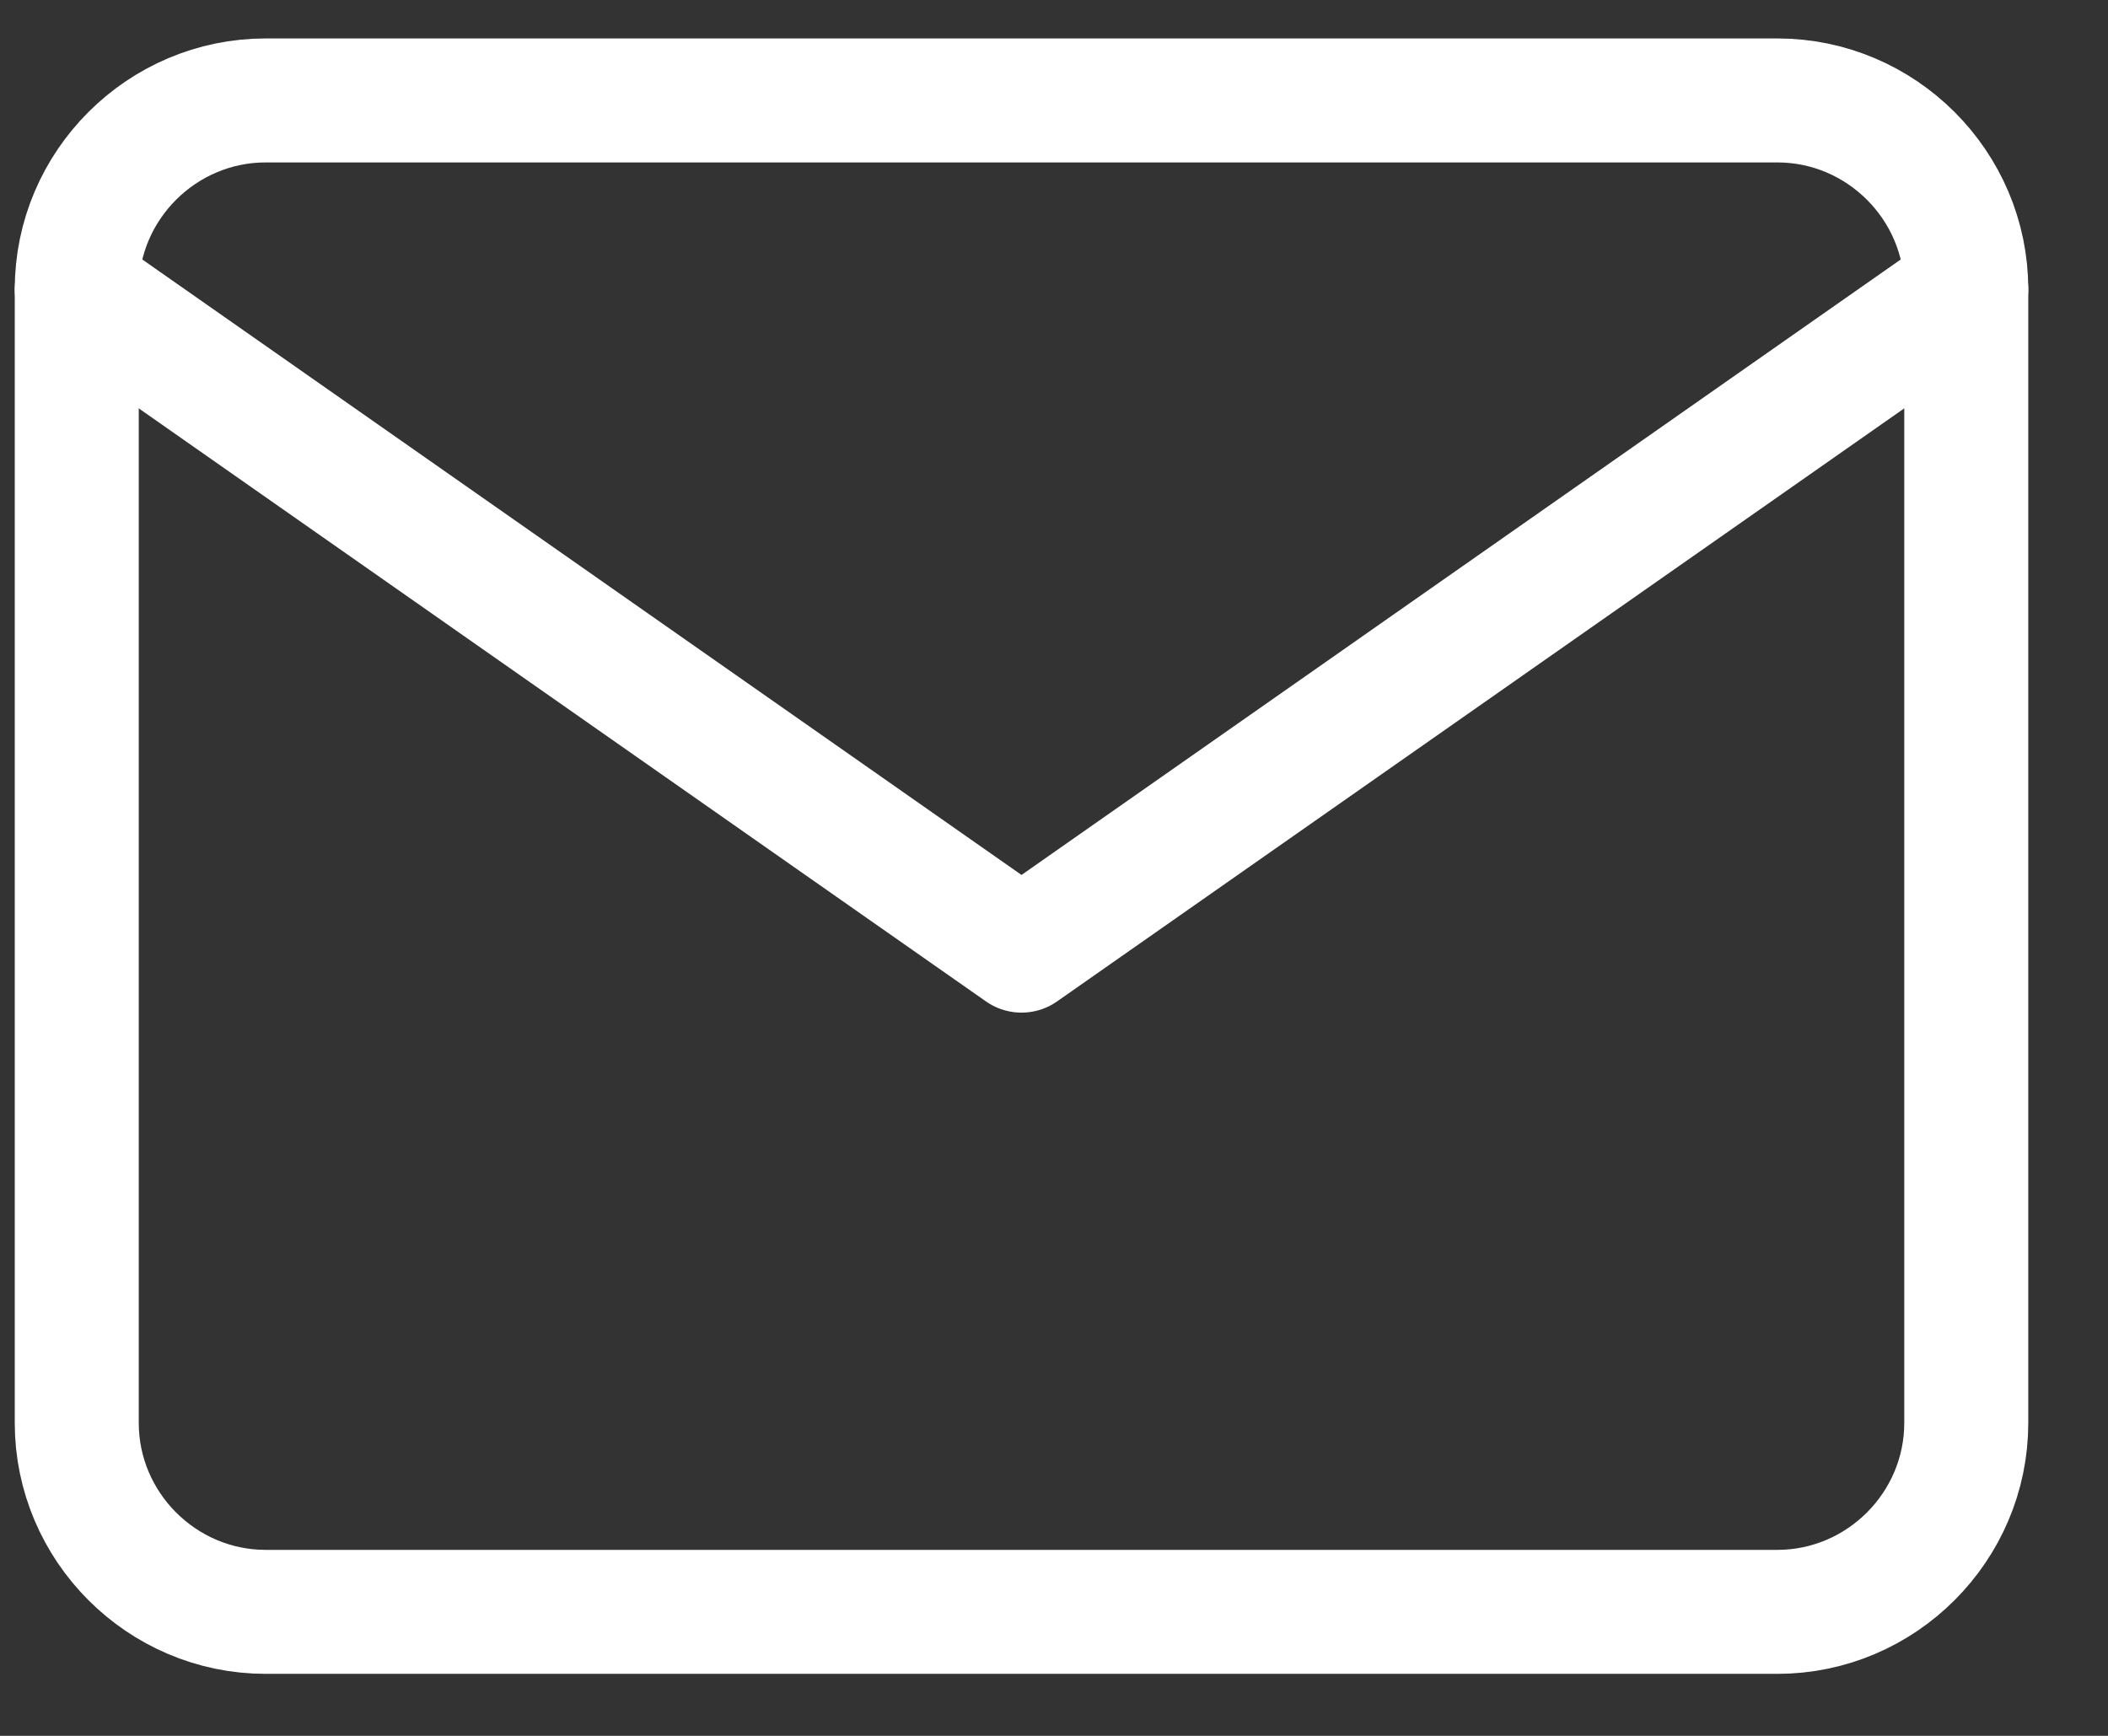 <?xml version="1.0" encoding="UTF-8"?> <svg xmlns="http://www.w3.org/2000/svg" width="17" height="14" viewBox="0 0 17 14" fill="none"><rect x="0" y="0" width="17" height="14" fill="#333333" stroke="none"/> <path d="M2.143 0.81H14.333C15.171 0.81 15.857 1.495 15.857 2.333V11.476C15.857 12.314 15.171 13 14.333 13H2.143C1.305 13 0.619 12.314 0.619 11.476V2.333C0.619 1.495 1.305 0.81 2.143 0.81Z" stroke="white" stroke-linecap="round" stroke-linejoin="round"></path> <path d="M15.857 2.333L8.238 7.667L0.619 2.333" stroke="white" stroke-linecap="round" stroke-linejoin="round"></path> </svg> 